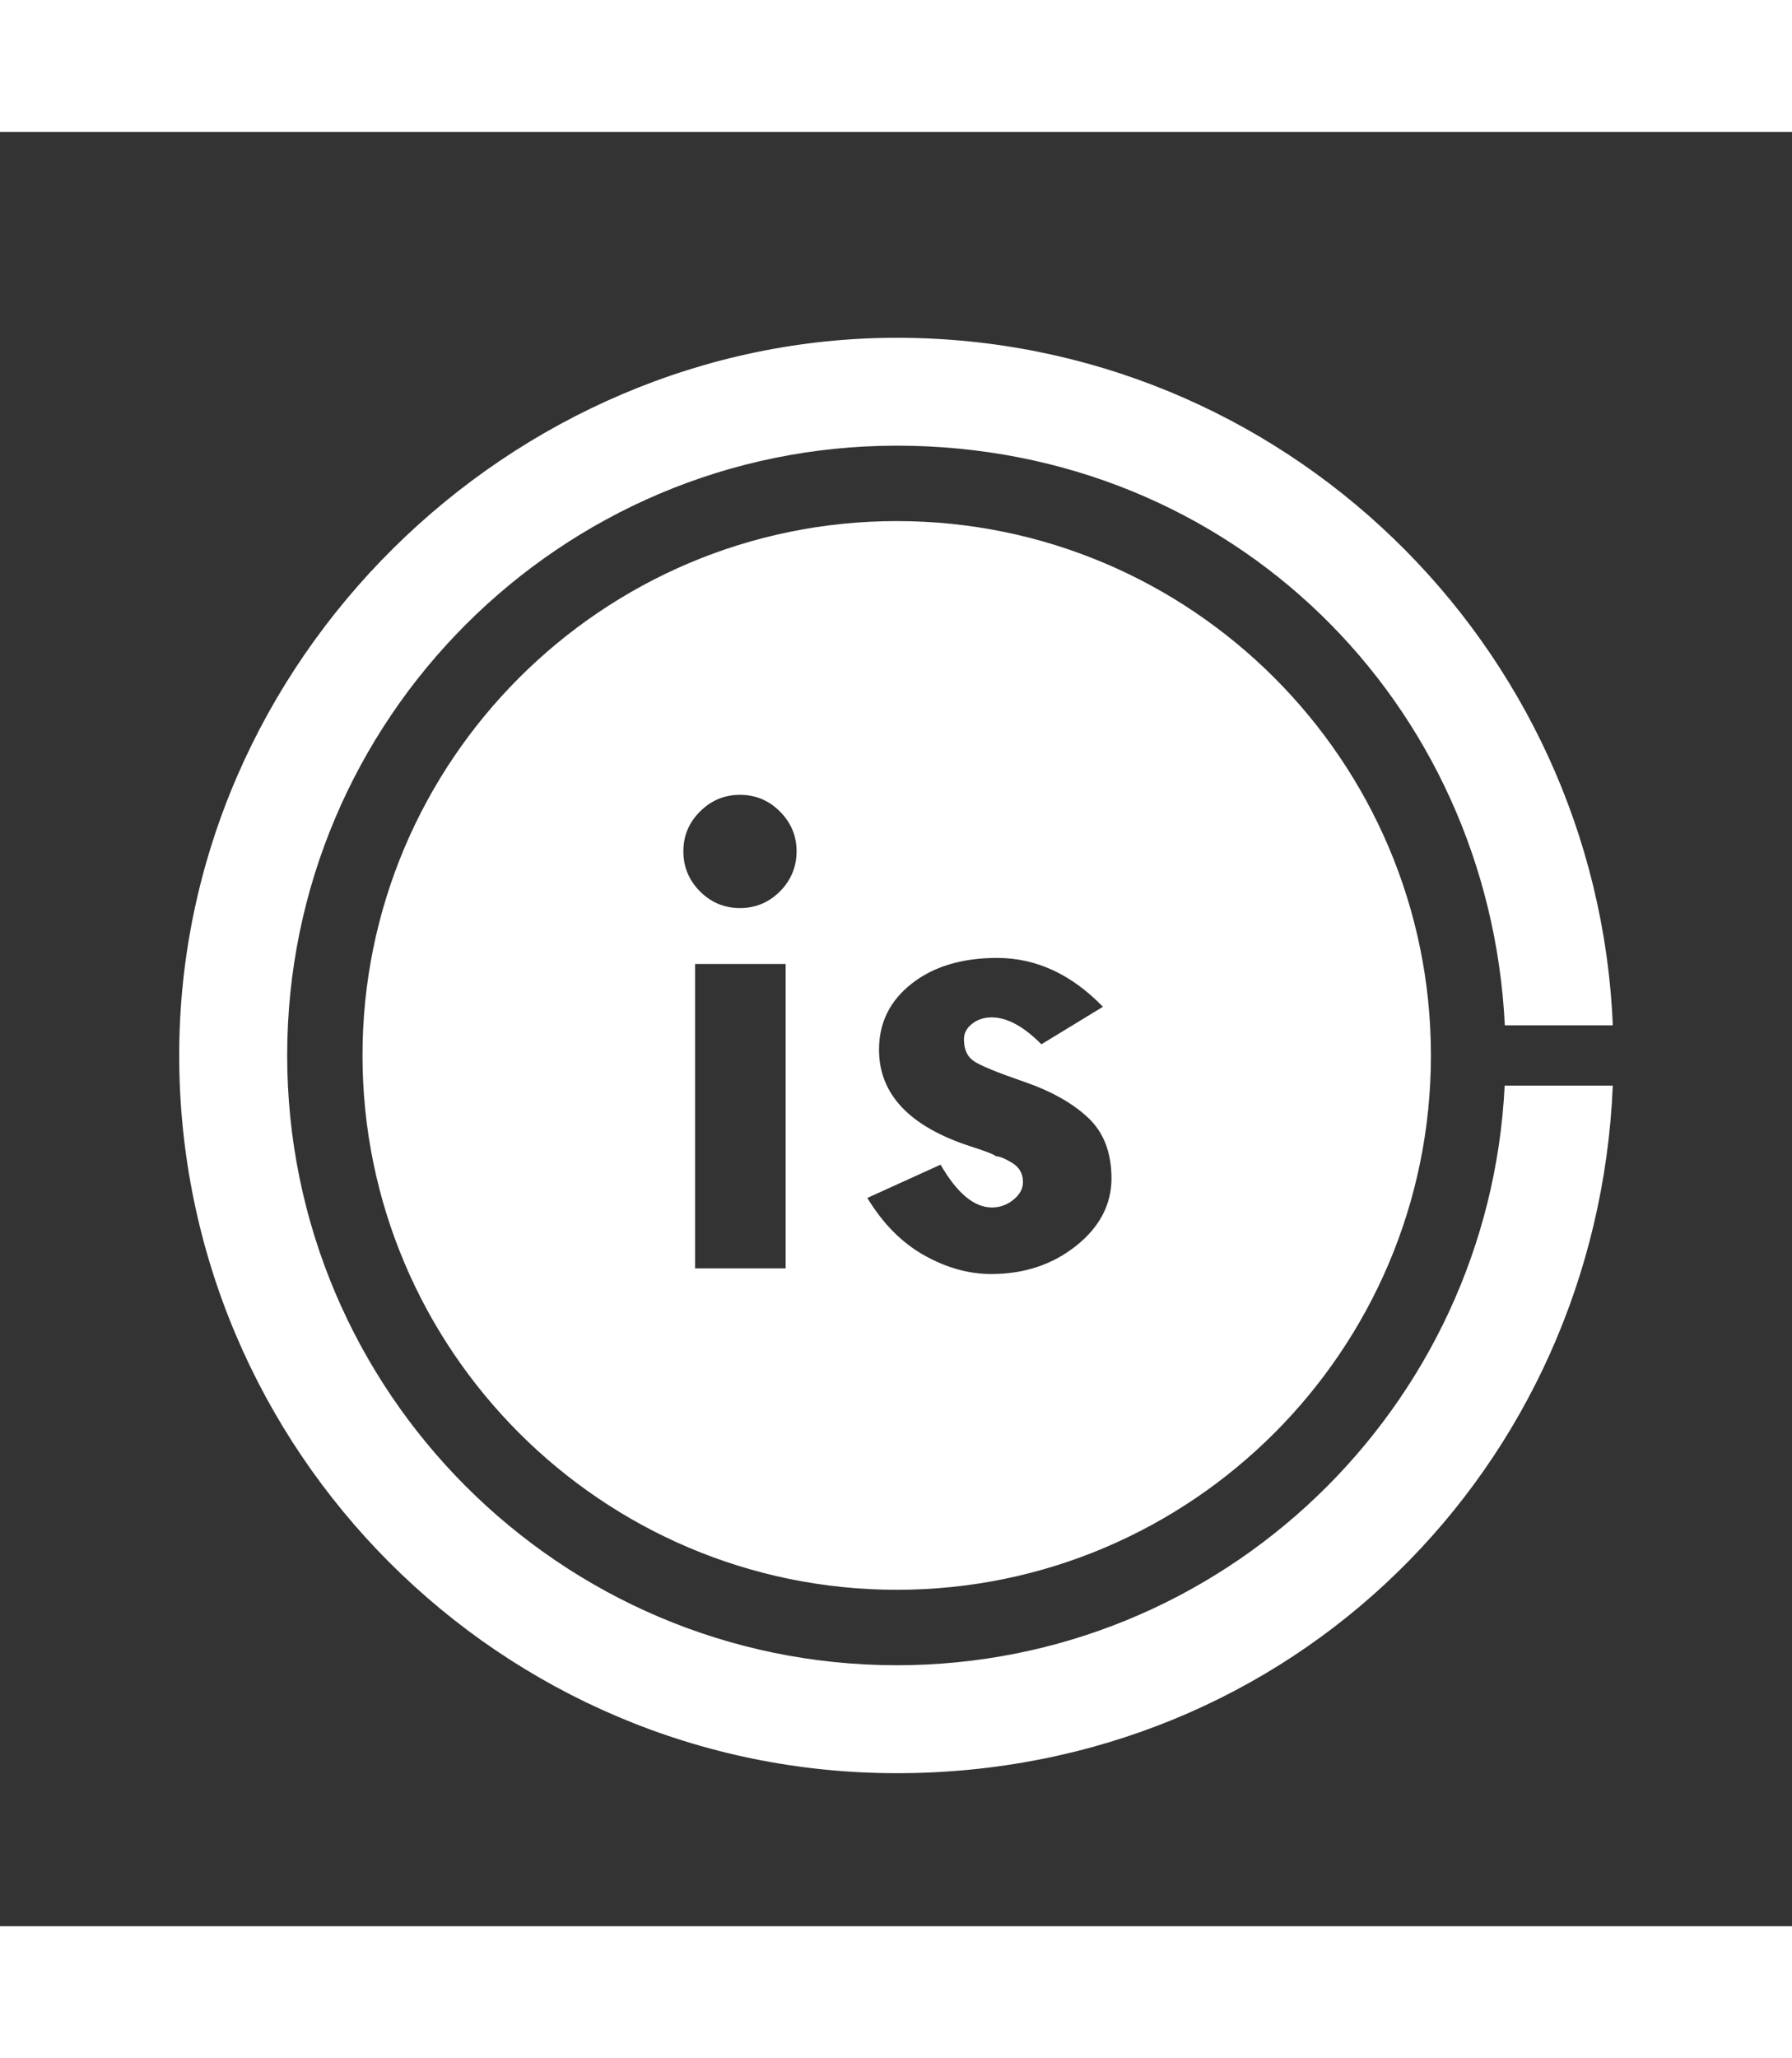 <svg viewBox="0 0 473.33 473.75" xmlns="http://www.w3.org/2000/svg" data-name="Calque 1" id="Calque_1" style="margin: initial; display: block; shape-rendering: auto; background: transparent;" preserveAspectRatio="xMidYMid" width="123" height="141.217"><rect x="0" y="0" width="473.33" height="473.75" fill="#333333" stroke="none"/><g style="transform-origin: 50% 50% 0px; transform: rotate(0deg) scale(0.8);" class="ldl-scale"><g class="ldl-ani" style="transform-box: view-box; opacity: 1; transform-origin: 236.66px 236.88px 0px; transform: matrix3d(0.7, 0, 0, 0, 0, 0.7, 0, 0, 0, 0, 0.7, 0, 0, 0, 0, 1); animation: 1s linear infinite forwards animate;">
  <defs>
    <style>
      .cls-1 {
        fill: #fff;
      }
    </style>
  </defs>
  <g class="ldl-layer"><g class="ldl-ani"><path d="M236.93,438.12c-111,0-201.28-90.29-201.28-201.28S125.93,35.61,236.93,35.61s195.51,84.99,200.75,191.31h35.65C468.06,100.94,364.22,0,236.93,0S0,106.23,0,236.84s106.29,236.91,236.93,236.91,231.13-100.97,236.4-226.93h-35.7c-5.22,106.36-93.11,191.3-200.7,191.3Z" class="cls-1"></path></g></g>
  <g class="ldl-layer"><g class="ldl-ani"><path d="M236.93,60.5c-97.28,0-176.41,79.11-176.41,176.34s79.13,176.38,176.41,176.38,176.35-79.12,176.35-176.38S334.17,60.5,236.93,60.5Zm-36.71,246.63h-29.9v-100.45h29.9v100.45Zm-1.87-124.41c-3.66,3.67-8.06,5.5-13.2,5.5s-9.54-1.83-13.2-5.5c-3.66-3.67-5.49-8.09-5.49-13.24s1.83-9.45,5.49-13.12c3.66-3.67,8.06-5.51,13.2-5.51s9.54,1.83,13.2,5.51c3.66,3.67,5.49,8.04,5.49,13.12s-1.83,9.57-5.49,13.24Zm97.76,116.99c-7.79,6.19-17.13,9.29-28.03,9.29-7.4,0-14.78-2.06-22.13-6.19-7.36-4.13-13.61-10.43-18.75-18.92l24.18-10.98c5.45,9.42,11.1,14.13,16.94,14.13,2.65,0,5.02-.85,7.12-2.56,2.1-1.71,3.15-3.65,3.15-5.83,0-2.79-1.21-4.91-3.62-6.36-2.41-1.45-4.2-2.17-5.37-2.17-.47-.55-3.27-1.64-8.41-3.28-20.09-6.55-30.13-17.19-30.13-31.91,0-8.88,3.6-16.14,10.8-21.78,7.2-5.65,16.6-8.47,28.21-8.47,12.85,0,24.49,5.37,34.92,16.12l-20.32,12.38c-5.87-5.92-11.34-8.88-16.42-8.88-2.51,0-4.66,.7-6.45,2.1-1.8,1.4-2.7,3.11-2.7,5.13,0,3.27,1.04,5.64,3.12,7.11,2.08,1.48,7.61,3.76,16.59,6.85,8.98,3.09,16.06,7.04,21.23,11.87,5.18,4.83,7.77,11.52,7.77,20.09s-3.89,16.06-11.68,22.25Z" class="cls-1"></path></g></g>
</g></g><style type="text/css">@keyframes animate { 0.00% {transform: translate(0.00px,0.00px) rotate(0.00deg) scale(0.70, 0.70) skew(0deg, 0.00deg) ;opacity: 1.00;}2.00% {transform: translate(0.00px,-1.97px) rotate(0.00deg) scale(0.76, 0.76) ;}6.00% {transform: translate(0.00px,-3.60px) rotate(0.00deg) scale(0.81, 0.81) ;}10.00% {animation-timing-function: cubic-bezier(0.66,0.69,0.33,0.35);transform: translate(0.00px,-4.78px) rotate(0.00deg) scale(0.84, 0.84) ;}16.00% {animation-timing-function: cubic-bezier(0.66,0.68,0.33,0.35);transform: translate(0.00px,-6.19px) rotate(0.00deg) scale(0.89, 0.89) ;}22.00% {animation-timing-function: cubic-bezier(0.66,0.68,0.33,0.35);transform: translate(0.00px,-7.34px) rotate(0.00deg) scale(0.92, 0.92) ;}28.00% {animation-timing-function: cubic-bezier(0.66,0.69,0.33,0.35);transform: translate(0.00px,-8.28px) rotate(0.00deg) scale(0.95, 0.95) ;}34.00% {animation-timing-function: cubic-bezier(0.66,0.69,0.32,0.36);transform: translate(0.00px,-9.03px) rotate(0.00deg) scale(0.97, 0.97) ;}40.00% {animation-timing-function: cubic-bezier(0.65,0.72,0.32,0.39);transform: translate(0.00px,-9.59px) rotate(0.00deg) scale(0.99, 0.99) ;}46.00% {animation-timing-function: cubic-bezier(0.61,0.90,0.24,0.60);transform: translate(0.00px,-9.93px) rotate(0.00deg) scale(1.00, 1.00) ;}50.00% {transform: translate(0.00px,-10.00px) rotate(0.00deg) scale(1.00, 1.00) ;}54.00% {transform: translate(0.00px,-9.93px) rotate(0.00deg) scale(1.00, 1.00) ;}58.00% {animation-timing-function: cubic-bezier(0.68,0.63,0.35,0.29);transform: translate(0.00px,-9.73px) rotate(0.00deg) scale(0.99, 0.99) ;}64.00% {animation-timing-function: cubic-bezier(0.67,0.64,0.34,0.31);transform: translate(0.00px,-9.24px) rotate(0.00deg) scale(0.98, 0.98) ;}70.00% {animation-timing-function: cubic-bezier(0.67,0.65,0.34,0.32);transform: translate(0.00px,-8.55px) rotate(0.00deg) scale(0.96, 0.96) ;}76.00% {animation-timing-function: cubic-bezier(0.67,0.65,0.34,0.32);transform: translate(0.00px,-7.67px) rotate(0.00deg) scale(0.93, 0.93) ;}82.00% {animation-timing-function: cubic-bezier(0.67,0.65,0.34,0.32);transform: translate(0.00px,-6.60px) rotate(0.00deg) scale(0.90, 0.90) ;}88.00% {animation-timing-function: cubic-bezier(0.67,0.64,0.34,0.31);transform: translate(0.00px,-5.29px) rotate(0.00deg) scale(0.86, 0.86) ;}94.00% {animation-timing-function: cubic-bezier(0.69,0.61,0.35,0.28);transform: translate(0.00px,-3.60px) rotate(0.00deg) scale(0.81, 0.81) ;}100.00% {animation-timing-function: cubic-bezier(0.69,0.61,0.35,0.28);transform: translate(0.00px,0.00px) rotate(0.00deg) scale(0.70, 0.70) ;} }</style><!-- [ldio] generated by https://loading.io --></svg>